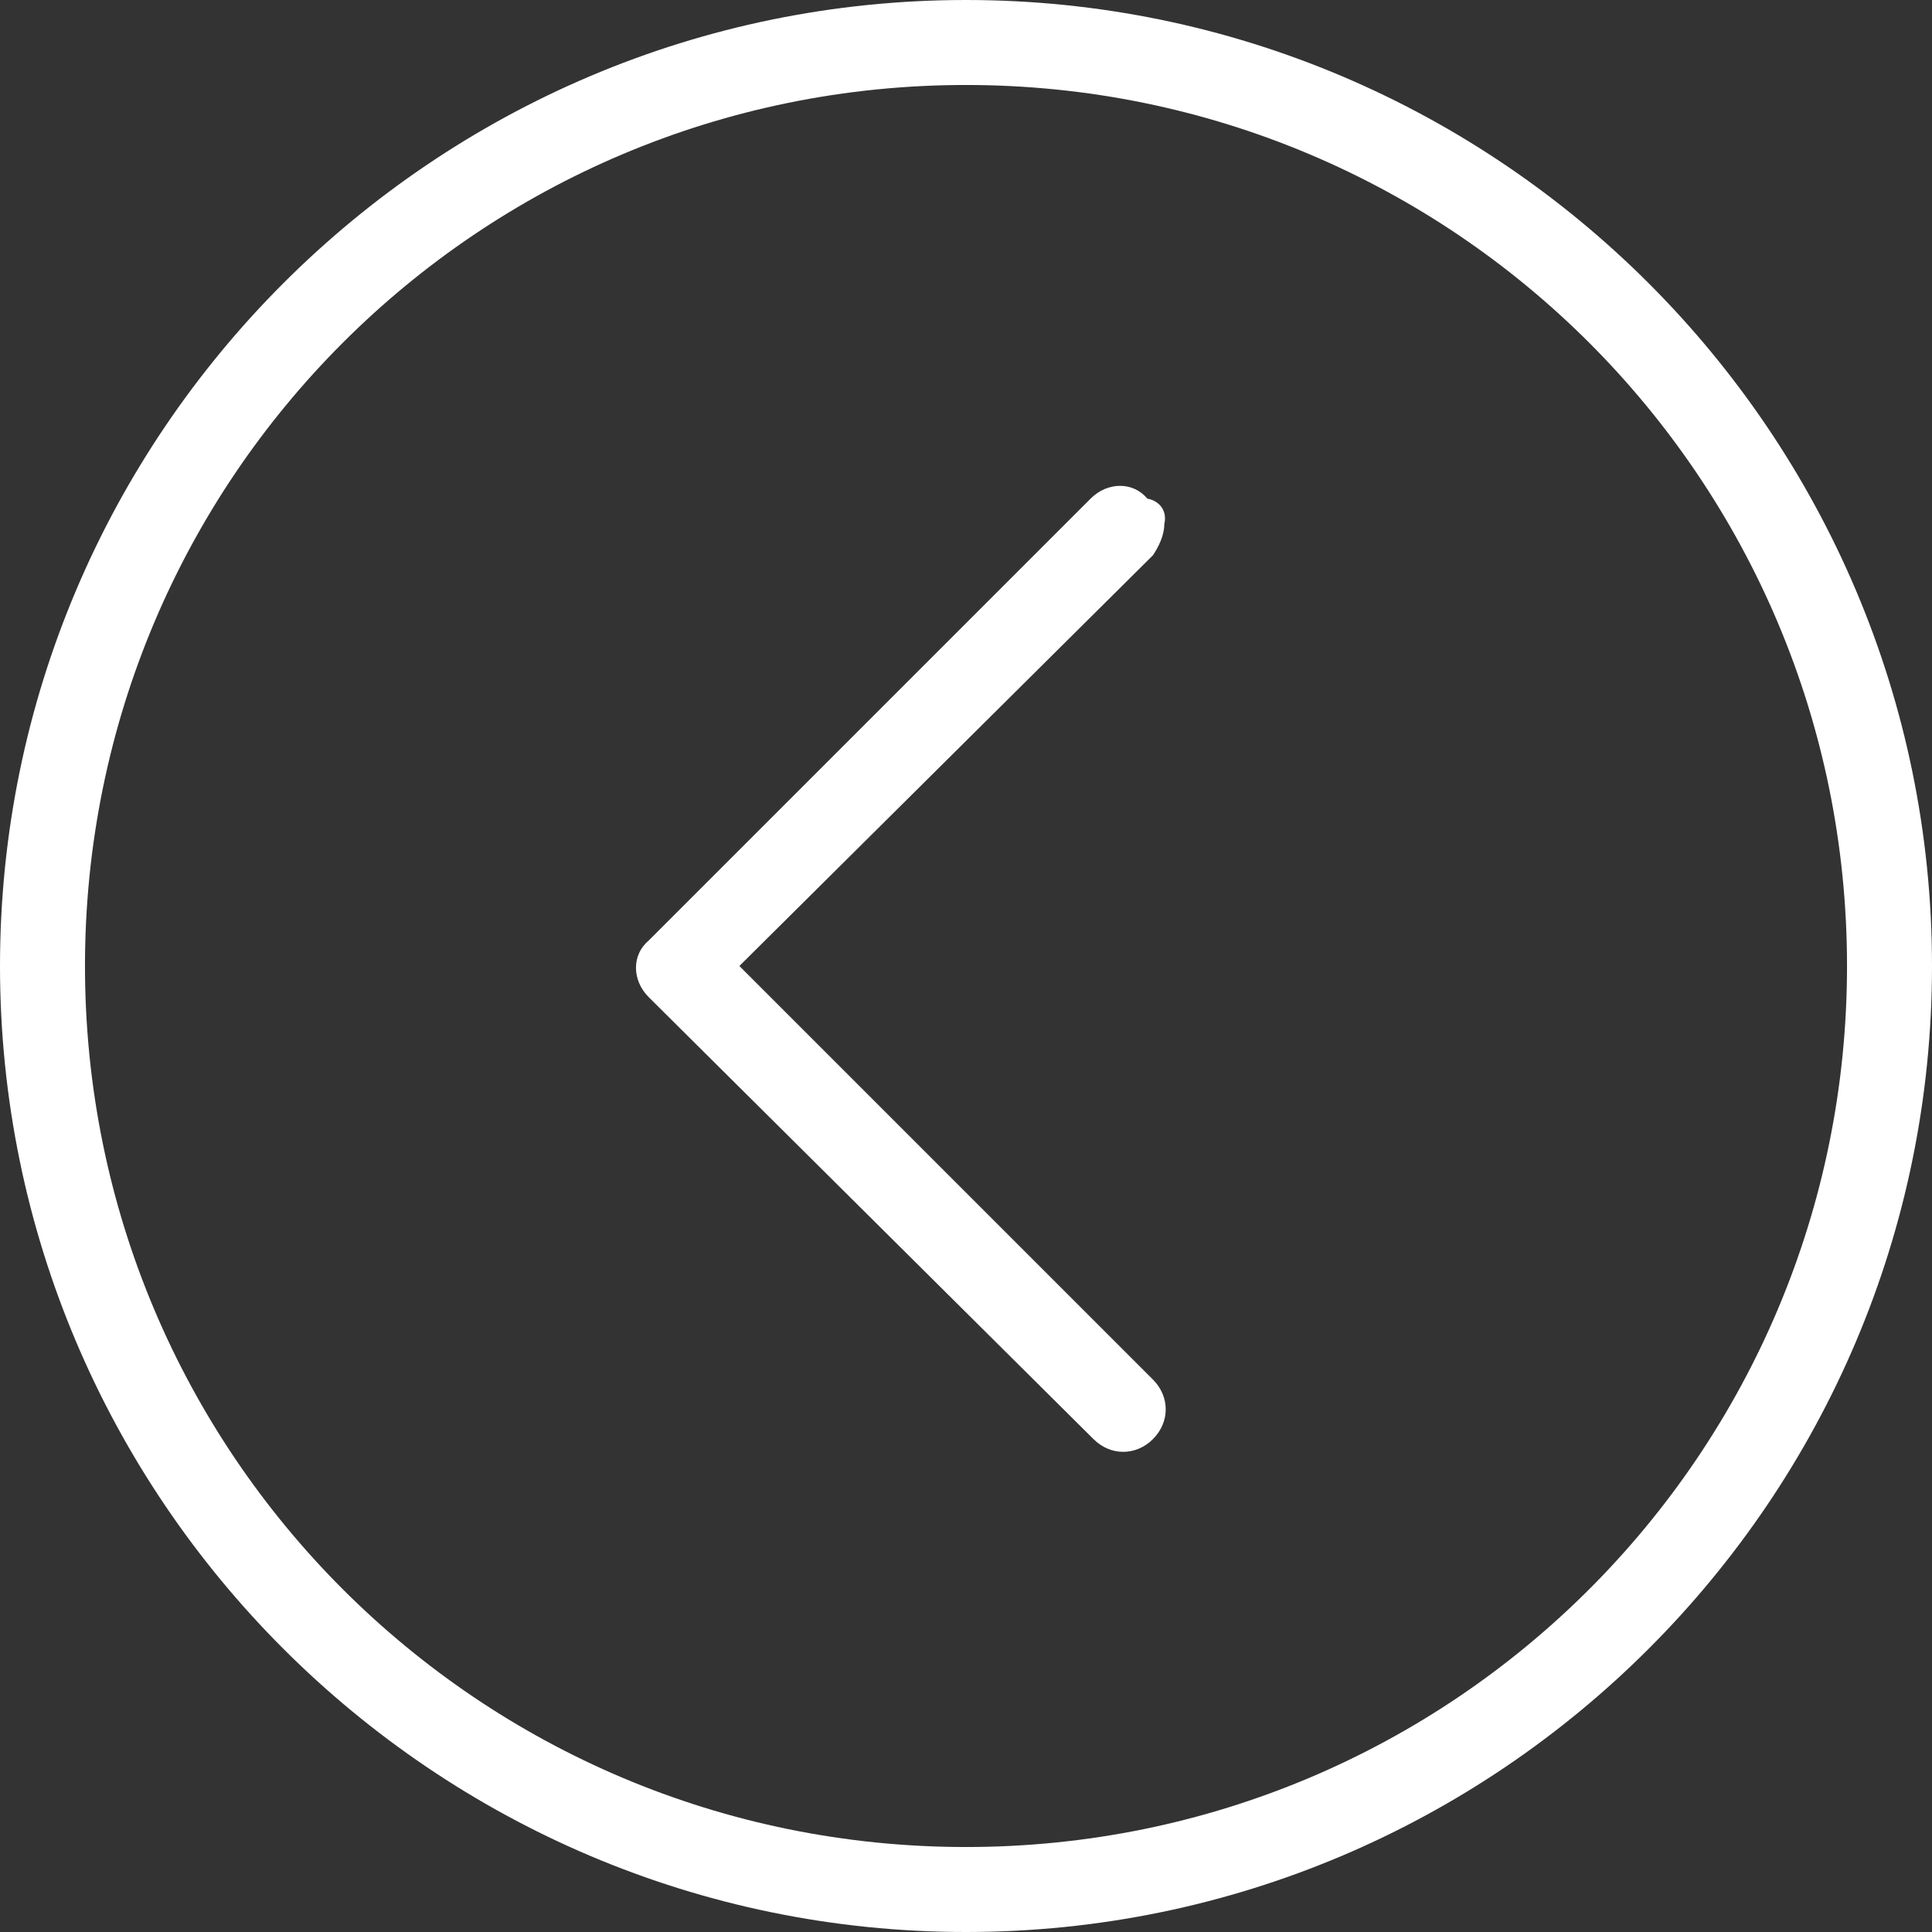 <?xml version="1.0" encoding="utf-8"?>
<!-- Generator: Adobe Illustrator 22.0.1, SVG Export Plug-In . SVG Version: 6.00 Build 0)  -->
<svg version="1.1" id="Calque_1" xmlns="http://www.w3.org/2000/svg" xmlns:xlink="http://www.w3.org/1999/xlink" x="0px" y="0px"
	 viewBox="0 0 68.2 68.2" style="enable-background:new 0 0 68.2 68.2;" xml:space="preserve">
<rect x="0" y="0" width="68.2" height="68.2" fill="#333333" stroke="none"/>
<style type="text/css">
	.st0{fill:#FFFFFF;}
</style>
<g id="Calque_2_1_">
	<g id="Calque_1-2">
		<g id="Calque_2-2">
			<g id="Calque_1-2-2">
				<path class="st0" d="M3,34.1C3,16.9,16.9,3,34.1,3s31.1,13.9,31.1,31.1S51.3,65.2,34.1,65.2l0,0l0,0C16.9,65.2,3,51.3,3,34.1
					C3,34.1,3,34.1,3,34.1 M0,34.1c0,18.8,15.3,34.1,34.1,34.1s34.1-15.3,34.1-34.1S52.9,0,34.1,0c0,0,0,0,0,0l0,0
					C15.3,0,0,15.3,0,34.1z"/>
				<path class="st0" d="M41.1,18.5c0,0.4-0.2,0.8-0.4,1.1L26.1,34.1l14.6,14.6c0.6,0.6,0.6,1.5,0,2.1s-1.5,0.6-2.1,0l0,0L22.9,35.2
					c-0.6-0.6-0.6-1.5,0-2c0,0,0,0,0,0l0,0l15.6-15.6c0.6-0.6,1.5-0.6,2,0c0,0,0,0,0,0C41,17.7,41.2,18.1,41.1,18.5z"/>
			</g>
		</g>
	</g>
</g>
</svg>
